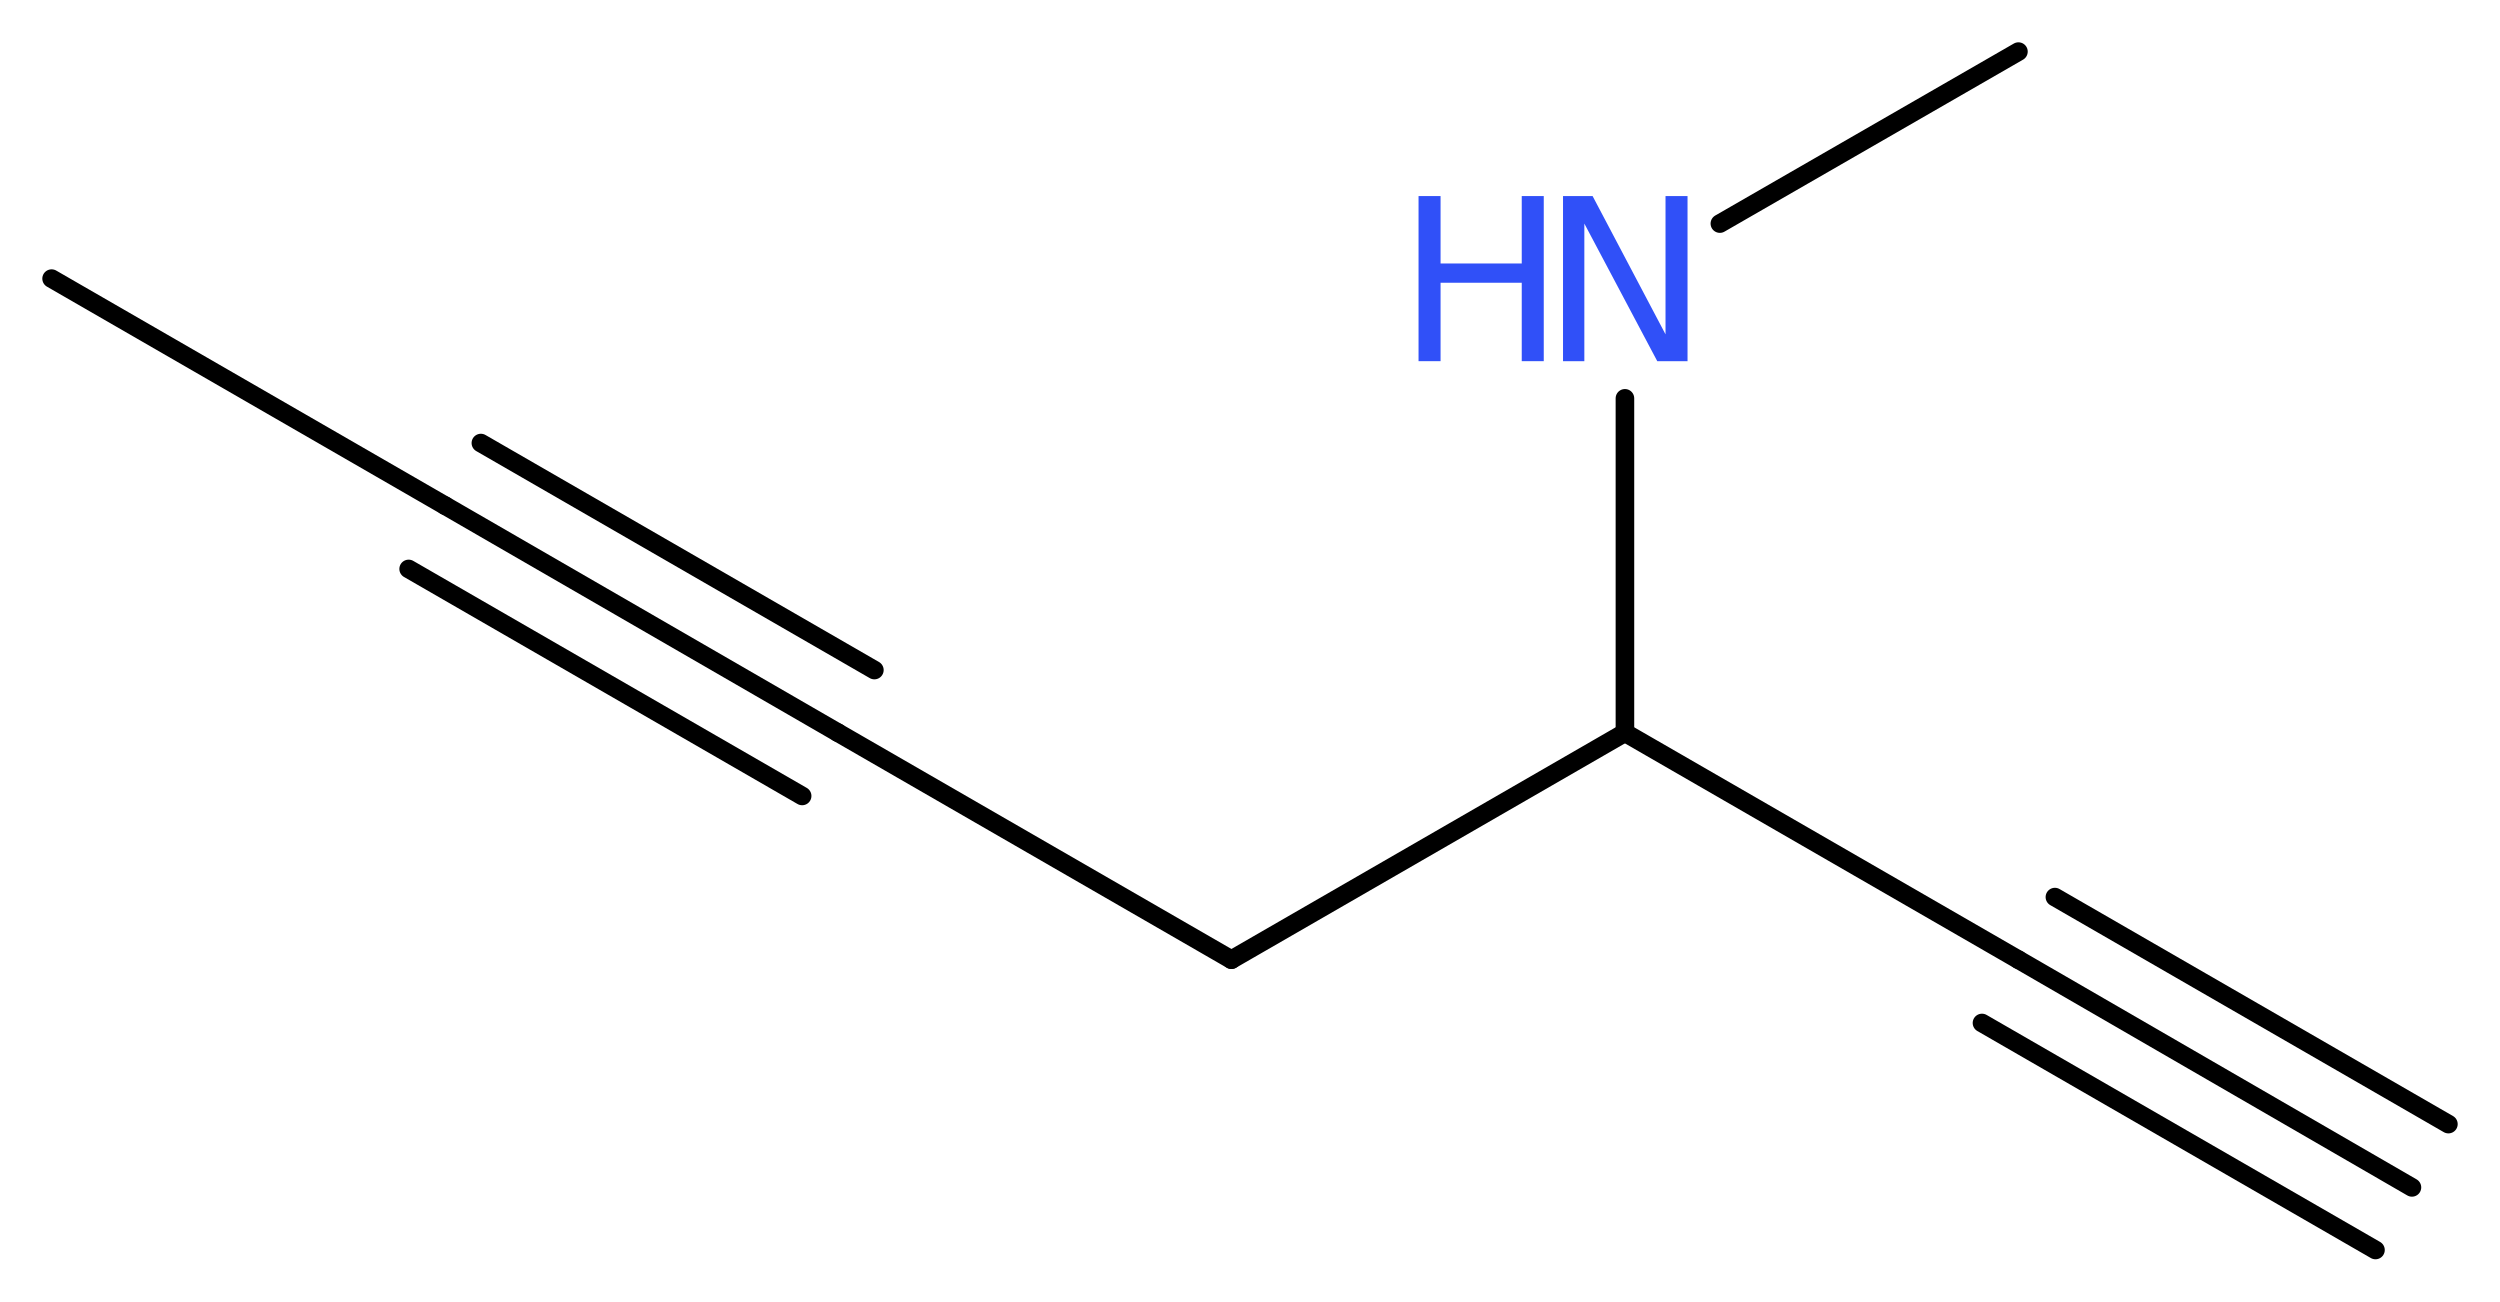 <?xml version='1.0' encoding='UTF-8'?>
<!DOCTYPE svg PUBLIC "-//W3C//DTD SVG 1.1//EN" "http://www.w3.org/Graphics/SVG/1.1/DTD/svg11.dtd">
<svg version='1.2' xmlns='http://www.w3.org/2000/svg' xmlns:xlink='http://www.w3.org/1999/xlink' width='36.34mm' height='18.92mm' viewBox='0 0 36.34 18.92'>
  <desc>Generated by the Chemistry Development Kit (http://github.com/cdk)</desc>
  <g stroke-linecap='round' stroke-linejoin='round' stroke='#000000' stroke-width='.27' fill='#3050F8'>
    <rect x='.0' y='.0' width='37.0' height='19.0' fill='#FFFFFF' stroke='none'/>
    <g id='mol1' class='mol'>
      <g id='mol1bnd1' class='bond'>
        <line x1='35.06' y1='17.26' x2='29.34' y2='13.95'/>
        <line x1='34.53' y1='18.17' x2='28.81' y2='14.87'/>
        <line x1='35.59' y1='16.34' x2='29.87' y2='13.04'/>
      </g>
      <line id='mol1bnd2' class='bond' x1='29.34' y1='13.95' x2='23.62' y2='10.65'/>
      <line id='mol1bnd3' class='bond' x1='23.62' y1='10.65' x2='17.9' y2='13.95'/>
      <line id='mol1bnd4' class='bond' x1='17.9' y1='13.95' x2='12.18' y2='10.65'/>
      <g id='mol1bnd5' class='bond'>
        <line x1='12.18' y1='10.65' x2='6.47' y2='7.35'/>
        <line x1='11.66' y1='11.57' x2='5.94' y2='8.27'/>
        <line x1='12.71' y1='9.74' x2='6.99' y2='6.44'/>
      </g>
      <line id='mol1bnd6' class='bond' x1='6.47' y1='7.35' x2='.75' y2='4.05'/>
      <line id='mol1bnd7' class='bond' x1='23.62' y1='10.65' x2='23.62' y2='5.79'/>
      <line id='mol1bnd8' class='bond' x1='25.0' y1='3.25' x2='29.34' y2='.75'/>
      <g id='mol1atm8' class='atom'>
        <path d='M22.72 2.85h.43l1.06 2.01v-2.01h.32v2.4h-.44l-1.06 -2.0v2.0h-.31v-2.4z' stroke='none'/>
        <path d='M20.62 2.85h.32v.98h1.18v-.98h.32v2.4h-.32v-1.14h-1.18v1.14h-.32v-2.4z' stroke='none'/>
      </g>
    </g>
  </g>
</svg>
